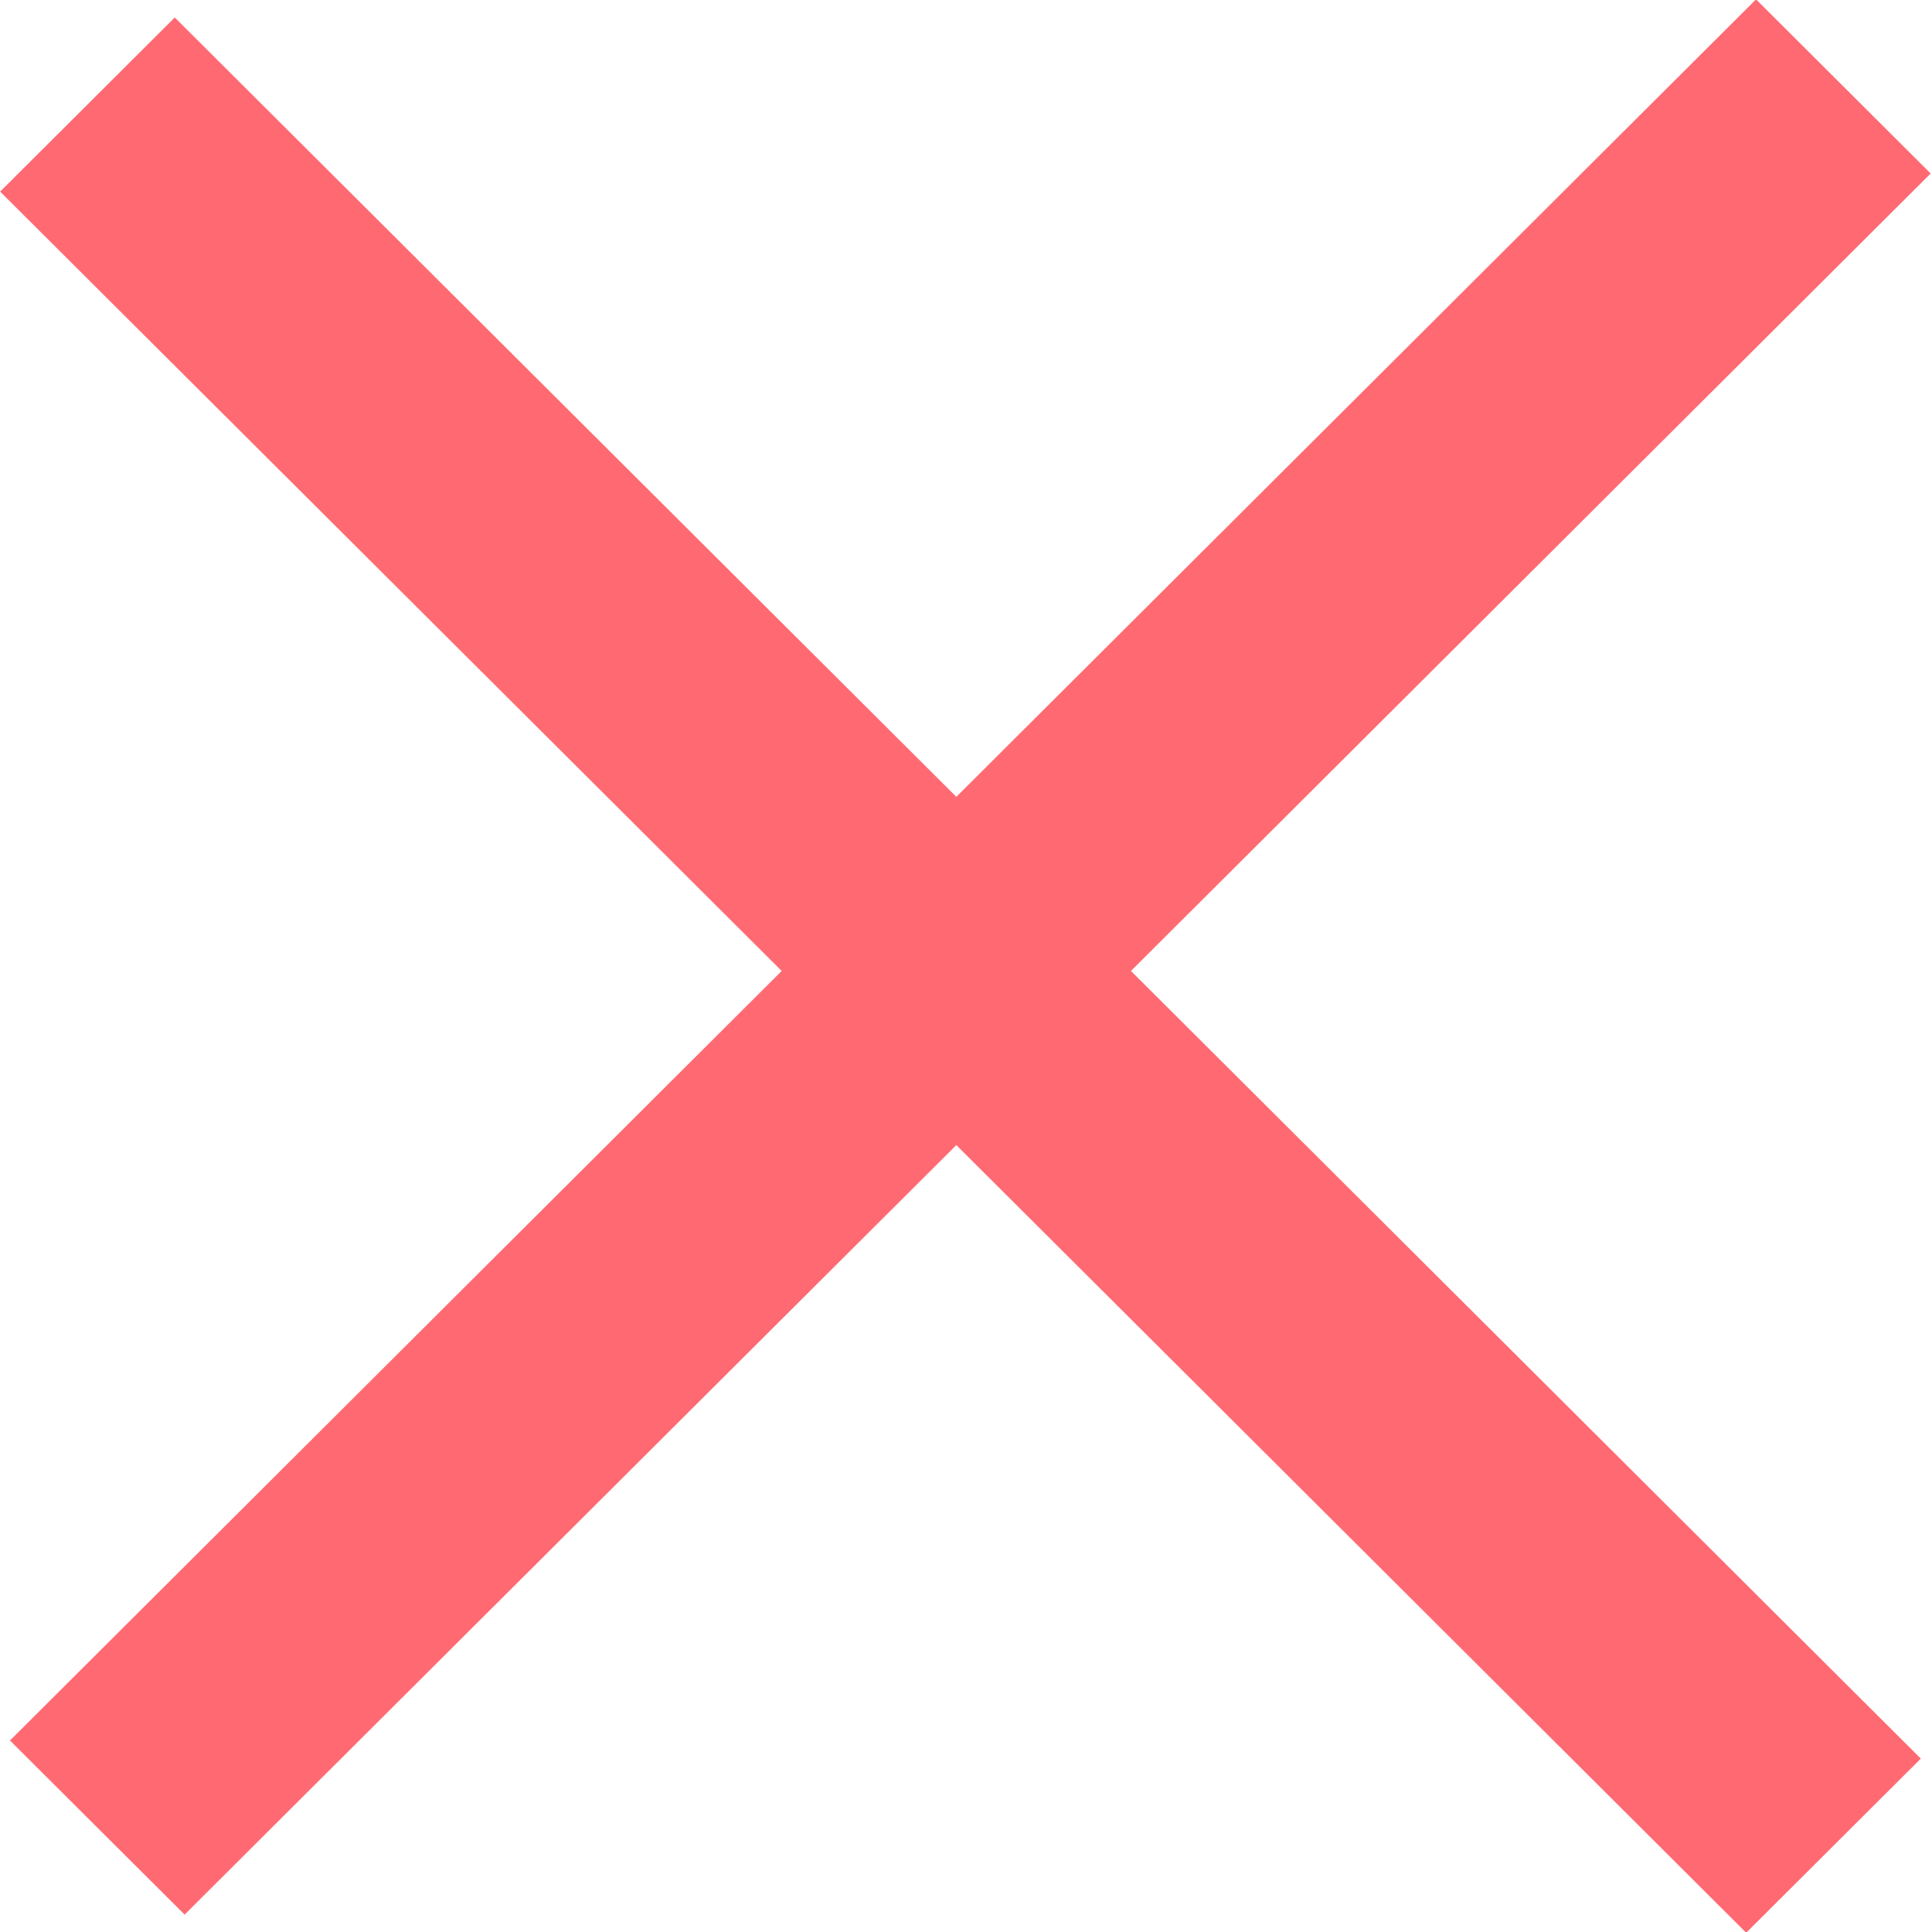<svg width="24" height="24" viewBox="0 0 24 24" fill="none" xmlns="http://www.w3.org/2000/svg">
<rect width="30.636" height="3.064" transform="matrix(0.708 -0.706 0.708 0.706 0.124 21.621)" fill="#FF6A72"/>
<rect width="30.636" height="3.064" transform="matrix(0.708 0.706 -0.708 0.706 2.171 0.217)" fill="#FF6A72"/>
</svg>
